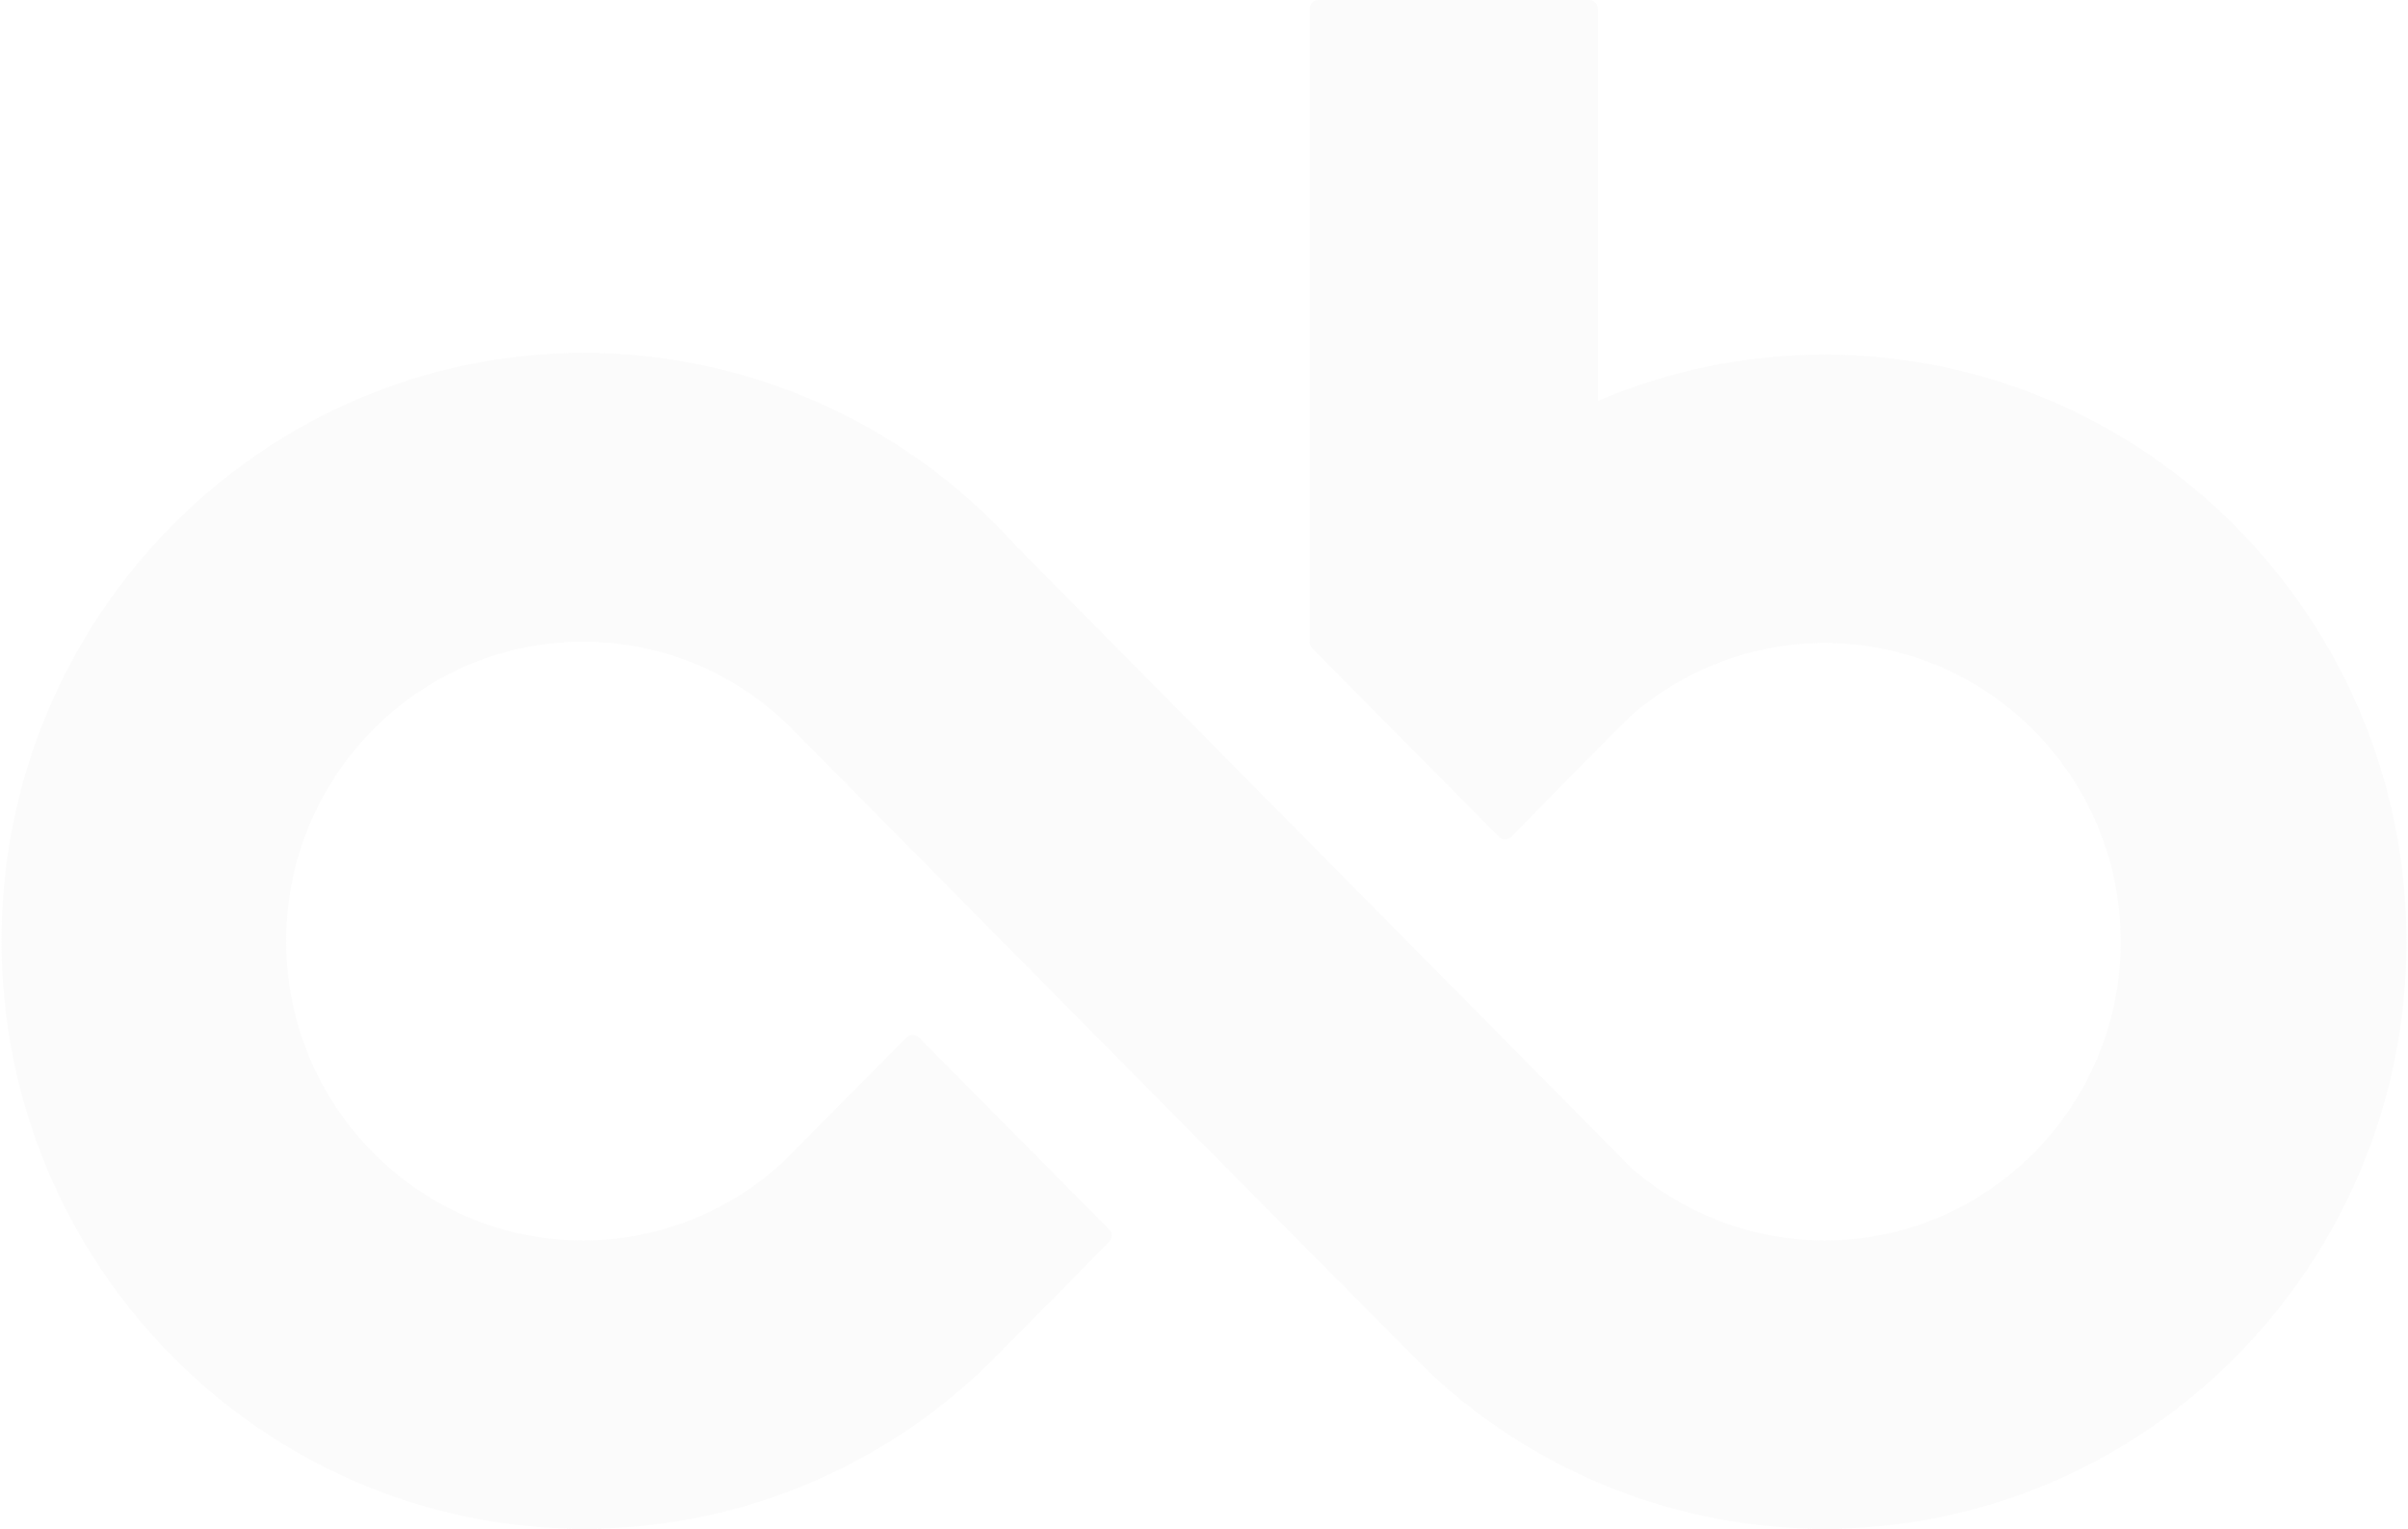 <svg width="1492" height="947" viewBox="0 0 1492 947" fill="none" xmlns="http://www.w3.org/2000/svg">
<path opacity="0.6" fill-rule="evenodd" clip-rule="evenodd" d="M816.813 0H984.663C987.625 0 990.048 2.445 990.048 5.432V248.361C1034.53 229.349 1081.75 219.679 1130.54 219.679C1329.36 219.679 1491.07 382.755 1491.07 583.312C1491.07 783.87 1329.36 947 1130.54 947C1041.15 947 955.423 913.755 889.241 853.457C880.141 845.2 510.031 471.028 494.199 455.003C459.143 417.956 411.863 397.53 361.136 397.53C259.791 397.53 177.293 480.752 177.293 582.987C177.293 685.221 259.791 768.388 361.136 768.388C407.393 768.388 451.658 750.951 485.529 719.444L561.673 642.632C562.696 641.655 564.042 641.057 565.496 641.057C566.95 641.057 568.296 641.6 569.32 642.632L687.251 761.544C689.351 763.662 689.351 767.085 687.251 769.203C684.289 772.245 613.799 843.896 606.853 850.306C540.025 912.668 453.004 947 361.944 947C162.861 947 0.935 783.599 0.935 582.769C0.935 381.94 162.861 218.593 361.944 218.593C463.451 218.593 560.811 262.051 628.985 337.613L1011 723.681C1044.28 752.526 1086.71 768.388 1130.54 768.388C1231.73 768.388 1314.01 685.33 1314.01 583.312C1314.01 481.295 1231.73 398.291 1130.54 398.291C1086.87 398.291 1044.6 413.99 1011.53 442.563C1005.72 447.615 959.892 494.333 936.468 518.343C935.444 519.375 934.098 519.973 932.644 519.973C931.19 519.973 929.844 519.429 928.821 518.397L812.99 401.55C812.021 400.518 811.428 399.16 811.428 397.693V5.432C811.428 2.445 813.852 0 816.813 0Z" fill="#DFDFDF" fill-opacity="0.22"/>
</svg>
